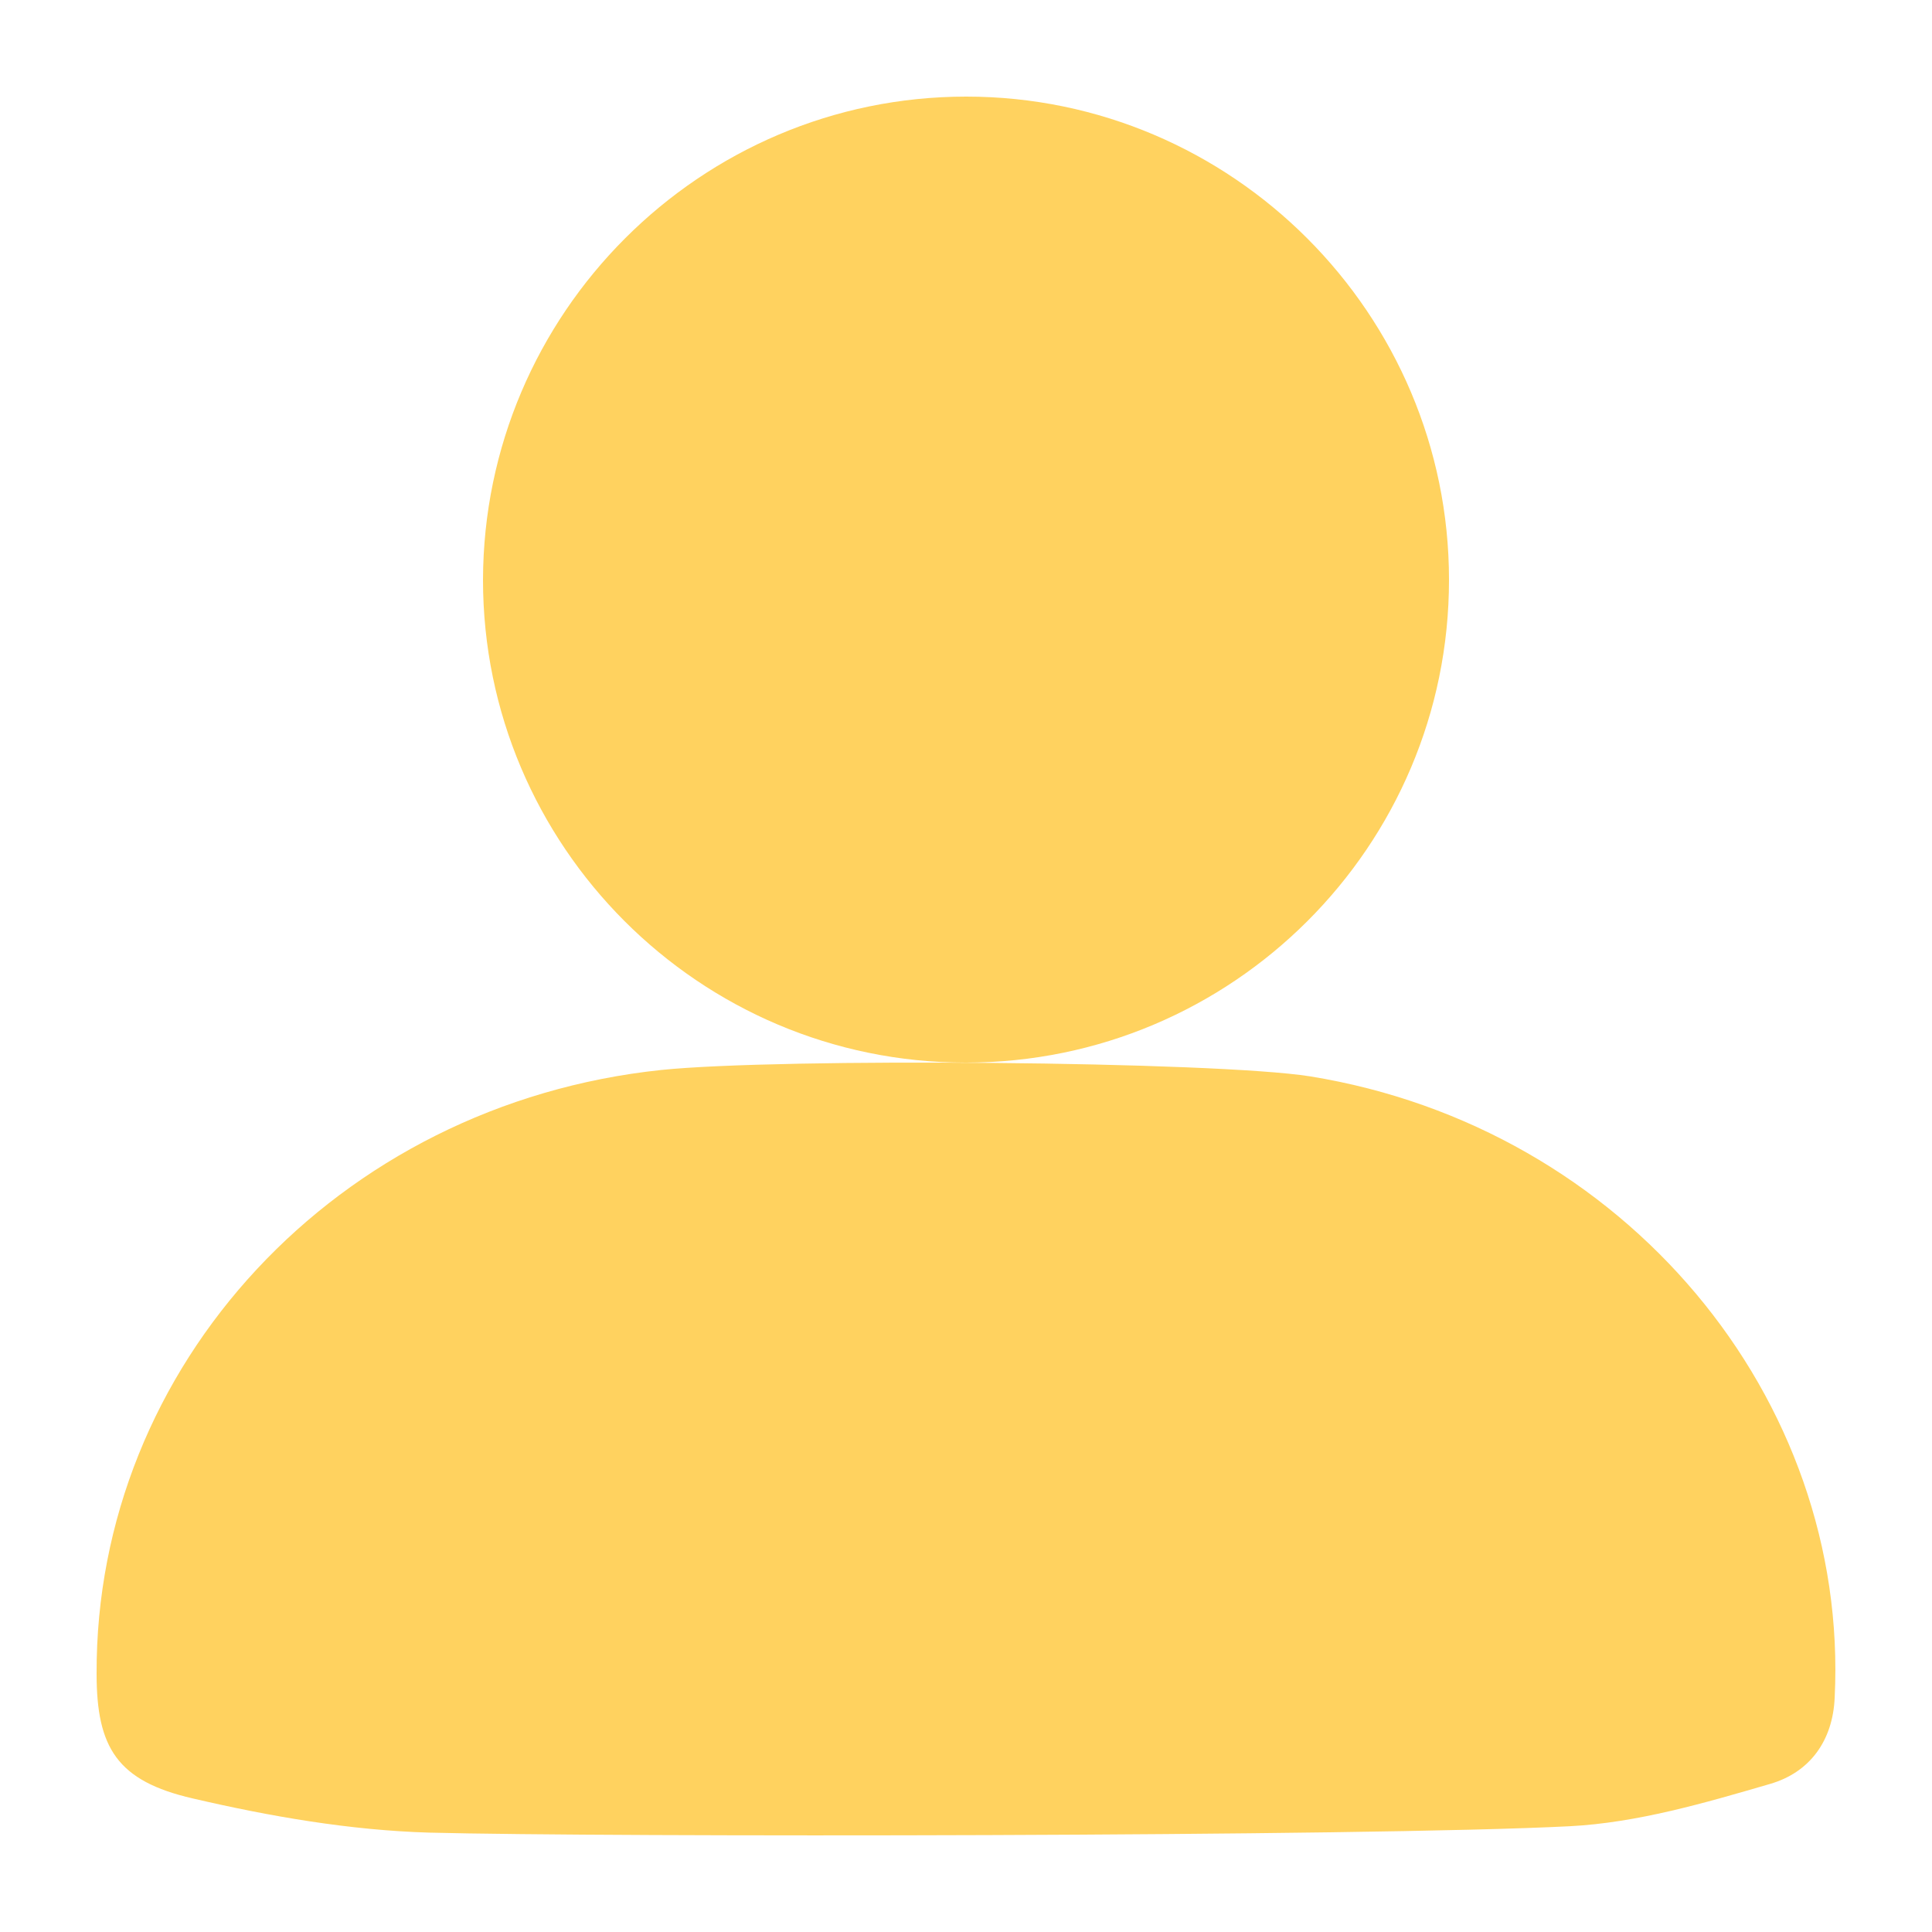 <svg width="16" height="16" viewBox="0 0 16 16" fill="none" xmlns="http://www.w3.org/2000/svg">
<path d="M3.555 15.177C2.901 15.158 2.236 15.043 1.597 14.894C0.969 14.75 0.8 14.472 0.8 13.862C0.79 11.313 2.788 9.144 5.477 8.861C6.454 8.76 10.062 8.789 10.85 8.914C13.456 9.336 15.317 11.577 15.194 14.059C15.179 14.414 14.99 14.678 14.658 14.774C14.116 14.932 13.559 15.095 13.001 15.124C11.309 15.211 5.007 15.215 3.555 15.177Z" fill="#FFD25F"/>
<path d="M7.998 8.8C5.79 8.8 4 7.005 4 4.802C4.005 2.595 5.8 0.8 8.002 0.8C10.205 0.8 12 2.6 12 4.802C12 7.01 10.205 8.8 7.998 8.8Z" fill="#FFD25F"/>
</svg>
